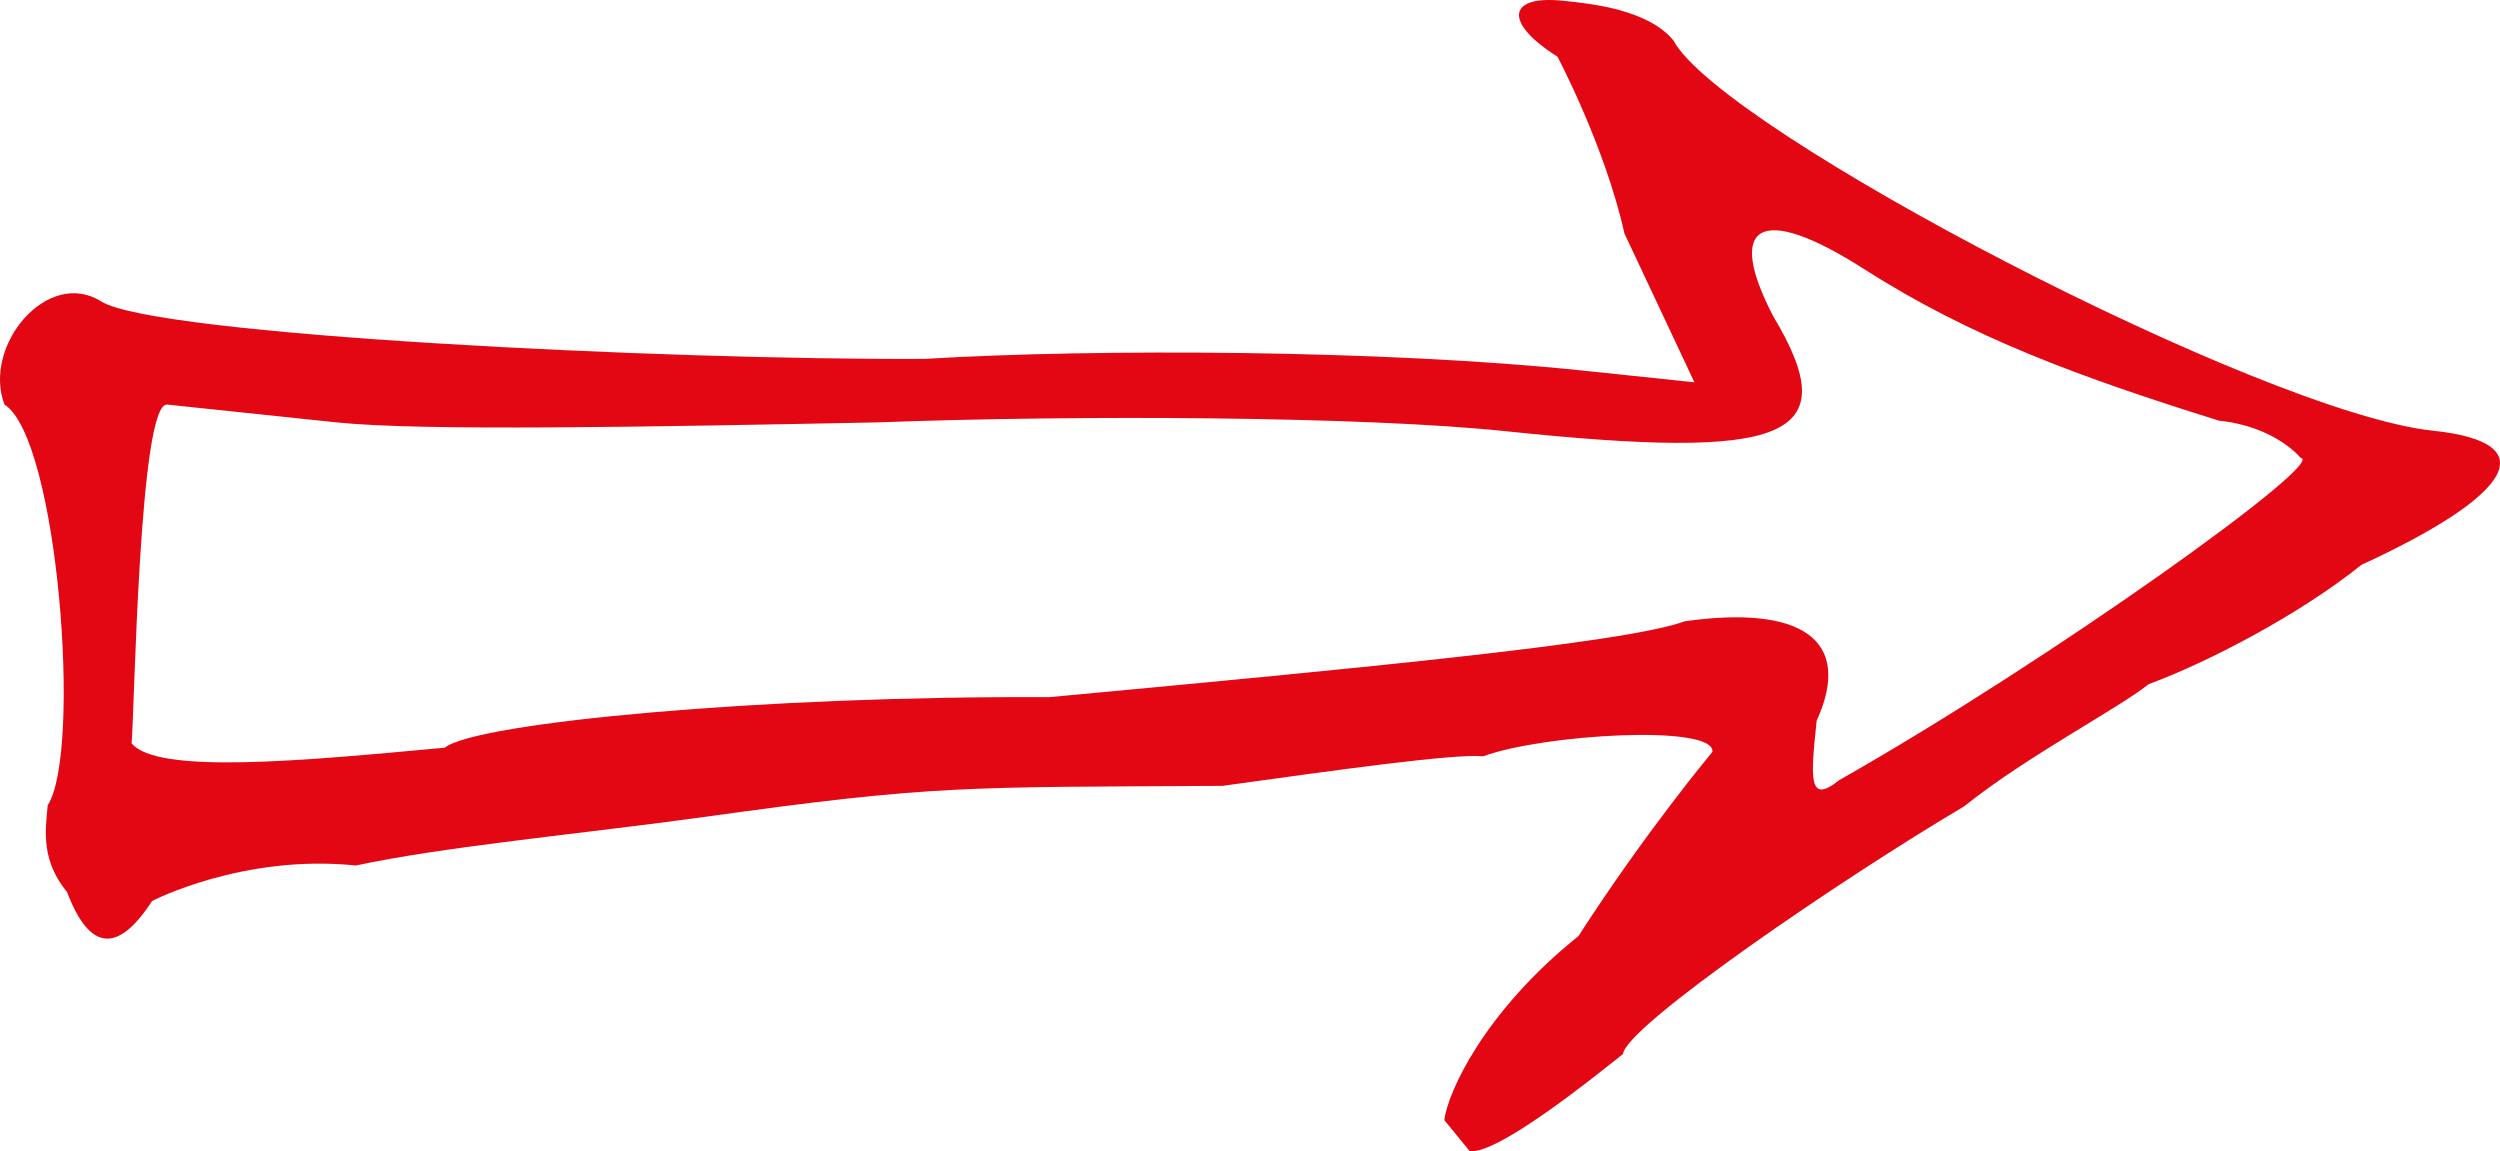 <svg xmlns="http://www.w3.org/2000/svg" xmlns:xlink="http://www.w3.org/1999/xlink" width="76px" height="35px" viewBox="0 0 76 35"><title>Fill 1</title><desc>Created with Sketch.</desc><g id="Symbols" stroke="none" stroke-width="1" fill="none" fill-rule="evenodd"><g id="System/Button/Horizontal" transform="translate(-62, -0)" fill="#E30613"><g id="Button/Horizontal"><path d="M121.707,24.515 C123.606,22.992 126.366,21.557 127.32,20.799 C129.131,20.128 131.891,18.693 133.79,17.17 C138.36,15.064 139.404,13.454 135.96,13.093 C130.8,12.556 114.324,3.962 112.874,1.232 C112.107,0.293 110.385,0.112 109.524,0.024 C107.808,-0.156 107.714,0.695 109.347,1.722 C109.347,1.722 110.797,4.458 111.382,7.095 L113.51,11.622 L110.072,11.261 C104.052,10.636 95.36,10.595 90.111,10.91 C82.28,10.951 66.712,10.192 65.079,9.165 C63.451,8.133 61.458,10.507 62.136,12.298 C63.769,13.33 64.494,22.868 63.451,24.479 C63.362,25.33 63.274,26.182 64.04,27.121 C64.719,28.912 65.58,29 66.623,27.39 C66.623,27.39 69.383,25.955 72.821,26.311 C75.492,25.733 79.885,25.325 83.412,24.835 C90.476,23.849 91.337,23.937 99.163,23.89 C102.695,23.4 106.227,22.905 107.088,22.992 C108.898,22.321 114.147,22.006 114.058,22.858 C114.058,22.858 112.065,25.232 109.984,28.458 C107.135,30.739 106.003,33.207 105.909,34.053 L106.681,34.998 C107.542,35.085 110.39,32.799 111.34,32.04 C111.434,31.188 117.997,26.708 121.707,24.515 M113.21,18.888 C111.404,19.565 102.648,20.377 93.892,21.194 C85.224,21.147 76.468,21.965 75.521,22.73 C71.145,23.136 66.765,23.547 66,22.594 C66.088,21.741 66.224,12.211 67.082,12.299 C67.082,12.299 68.794,12.481 72.228,12.84 C74.798,13.111 81.749,12.976 88.7,12.84 C94.792,12.611 103.46,12.658 107.747,13.106 C116.326,14.006 118.131,13.33 115.915,9.629 C114.474,6.876 115.421,6.105 118.672,8.182 C121.919,10.259 125.259,11.477 129.458,12.788 C131.175,12.965 131.939,13.918 131.939,13.918 C132.798,14.006 124.359,20.06 117.908,23.719 C116.956,24.484 117.049,23.625 117.226,21.913 C118.355,19.425 116.732,18.389 113.21,18.888" id="Fill-1"></path></g></g></g></svg>
